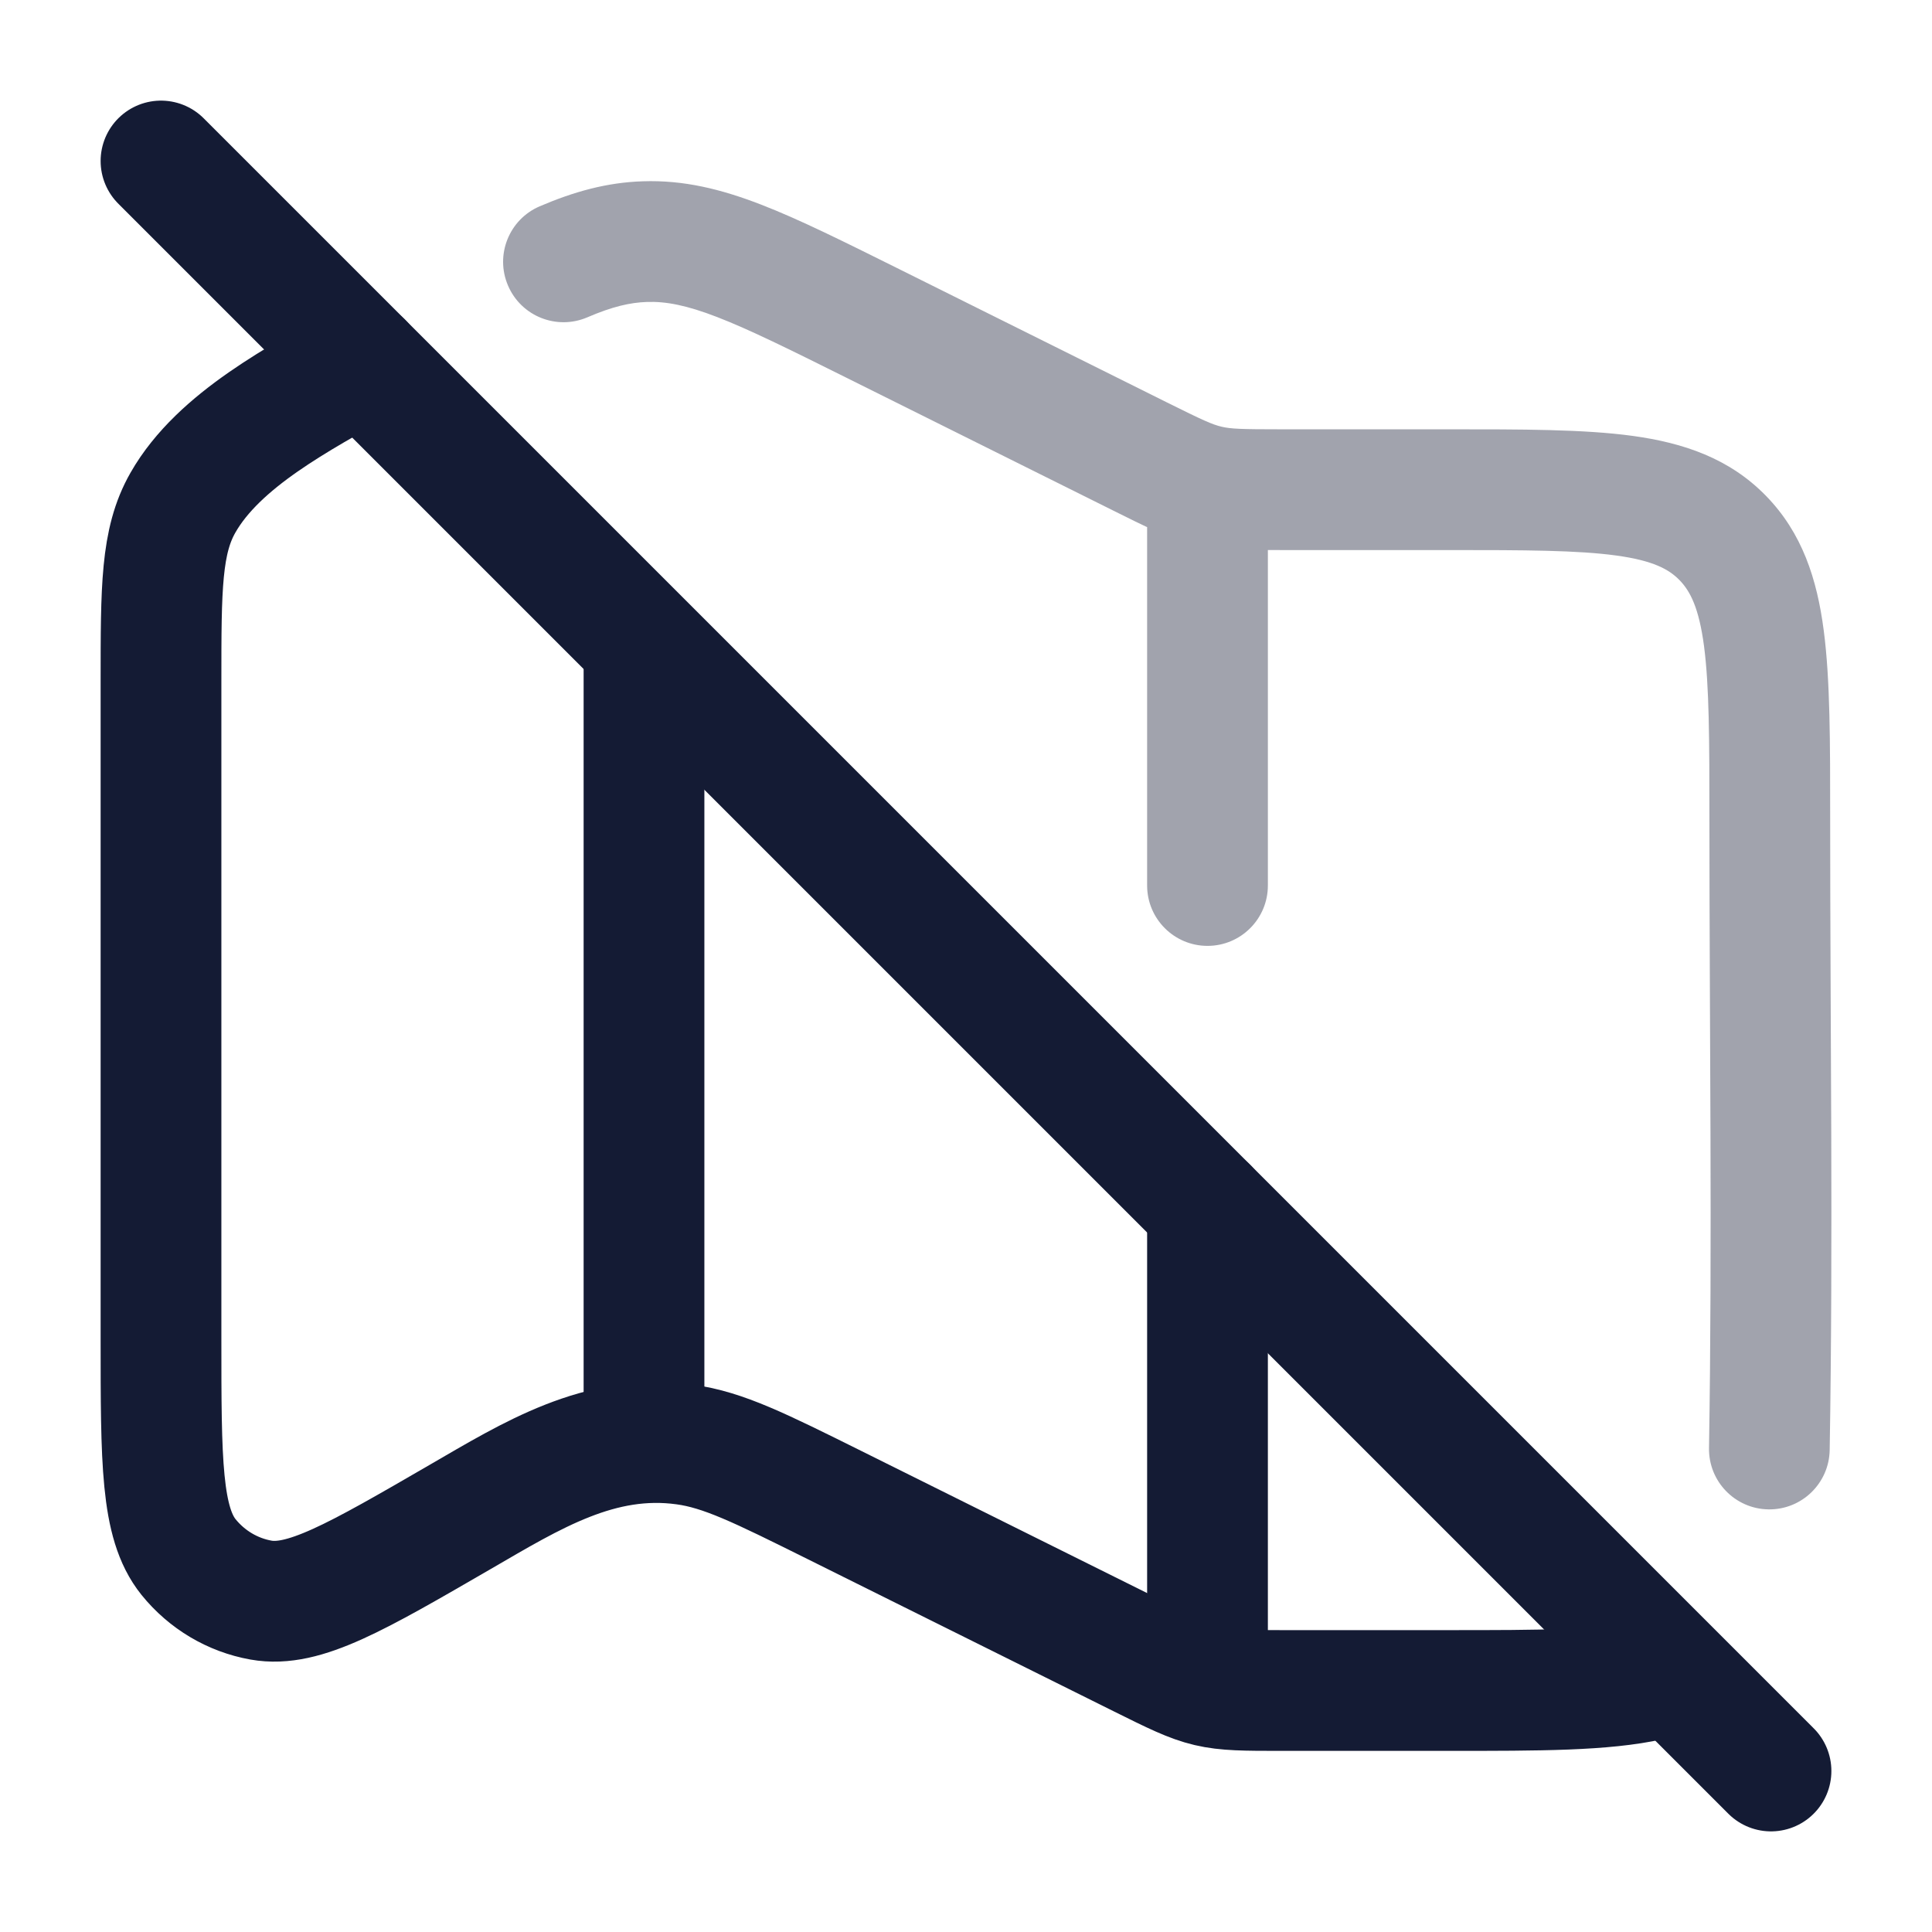 <svg width="24" height="24" viewBox="0 0 24 24" fill="none" xmlns="http://www.w3.org/2000/svg">
<path d="M4.5 4.5C3.739 4.941 2.721 5.456 2.272 6.245C2 6.722 2 7.302 2 8.464V16.628C2 18.154 2 18.917 2.342 19.342C2.57 19.624 2.889 19.814 3.242 19.877C3.772 19.972 4.421 19.595 5.72 18.842C6.602 18.331 7.45 17.799 8.505 17.944C8.985 18.009 9.442 18.237 10.358 18.692L14.171 20.588C14.996 20.998 15.004 21 15.921 21H18C19.13 21 19.921 21 20.5 20.871" stroke="#141B34" stroke-width="1.5" stroke-linecap="round" stroke-linejoin="round"/>
<path d="M7.25 17.5C7.25 17.914 7.586 18.25 8 18.25C8.414 18.25 8.75 17.914 8.75 17.5H7.25ZM15.75 15C15.75 14.586 15.414 14.25 15 14.25C14.586 14.25 14.25 14.586 14.25 15H15.75ZM14.25 20.5C14.25 20.914 14.586 21.25 15 21.25C15.414 21.25 15.75 20.914 15.75 20.5H14.25ZM7.25 8V17.5H8.75V8H7.25ZM14.25 15V20.5H15.75V15H14.25Z" fill="#141B34"/>
<path opacity="0.4" d="M14.164 5.671L14.498 5V5L14.164 5.671ZM10.836 4.015L11.17 3.343V3.343L10.836 4.015ZM8.011 3.001L7.987 2.252L8.011 3.001ZM6.704 2.563C6.324 2.726 6.147 3.167 6.311 3.548C6.474 3.929 6.915 4.105 7.296 3.942L6.704 2.563ZM21.23 17.988C21.223 18.402 21.553 18.743 21.967 18.75C22.381 18.757 22.722 18.427 22.729 18.012L21.23 17.988ZM15.75 6.03C15.75 5.616 15.414 5.28 15 5.28C14.586 5.28 14.25 5.616 14.25 6.03H15.75ZM14.25 11C14.25 11.414 14.586 11.75 15 11.75C15.414 11.75 15.75 11.414 15.75 11H14.25ZM14.498 5L11.17 3.343L10.502 4.686L13.83 6.343L14.498 5ZM17.989 5.333H15.912V6.833H17.989V5.333ZM17.989 6.833C18.952 6.833 19.598 6.835 20.079 6.901C20.537 6.964 20.732 7.072 20.863 7.206L21.936 6.158C21.482 5.693 20.914 5.502 20.283 5.415C19.676 5.332 18.909 5.333 17.989 5.333V6.833ZM22.735 10.171C22.735 9.229 22.736 8.448 22.655 7.831C22.572 7.194 22.388 6.62 21.936 6.158L20.863 7.206C20.996 7.342 21.105 7.55 21.168 8.026C21.233 8.523 21.235 9.187 21.235 10.171H22.735ZM11.17 3.343C10.488 3.004 9.93 2.725 9.45 2.54C8.956 2.349 8.493 2.235 7.987 2.252L8.036 3.751C8.27 3.743 8.525 3.79 8.91 3.939C9.31 4.094 9.795 4.334 10.502 4.686L11.17 3.343ZM13.83 6.343C14.212 6.533 14.508 6.685 14.832 6.761C15.155 6.837 15.487 6.833 15.912 6.833V5.333C15.421 5.333 15.291 5.328 15.176 5.301C15.06 5.274 14.94 5.22 14.498 5L13.83 6.343ZM7.296 3.942C7.605 3.809 7.826 3.758 8.036 3.751L7.987 2.252C7.538 2.266 7.129 2.381 6.704 2.563L7.296 3.942ZM22.729 18.012C22.773 15.396 22.735 12.765 22.735 10.171H21.235C21.235 12.795 21.272 15.387 21.23 17.988L22.729 18.012ZM14.25 6.03V11H15.75V6.03H14.25Z" fill="#141B34"/>
<path d="M2 2L22 22" stroke="#141B34" stroke-width="1.5" stroke-linecap="round" stroke-linejoin="round"/>
</svg>
